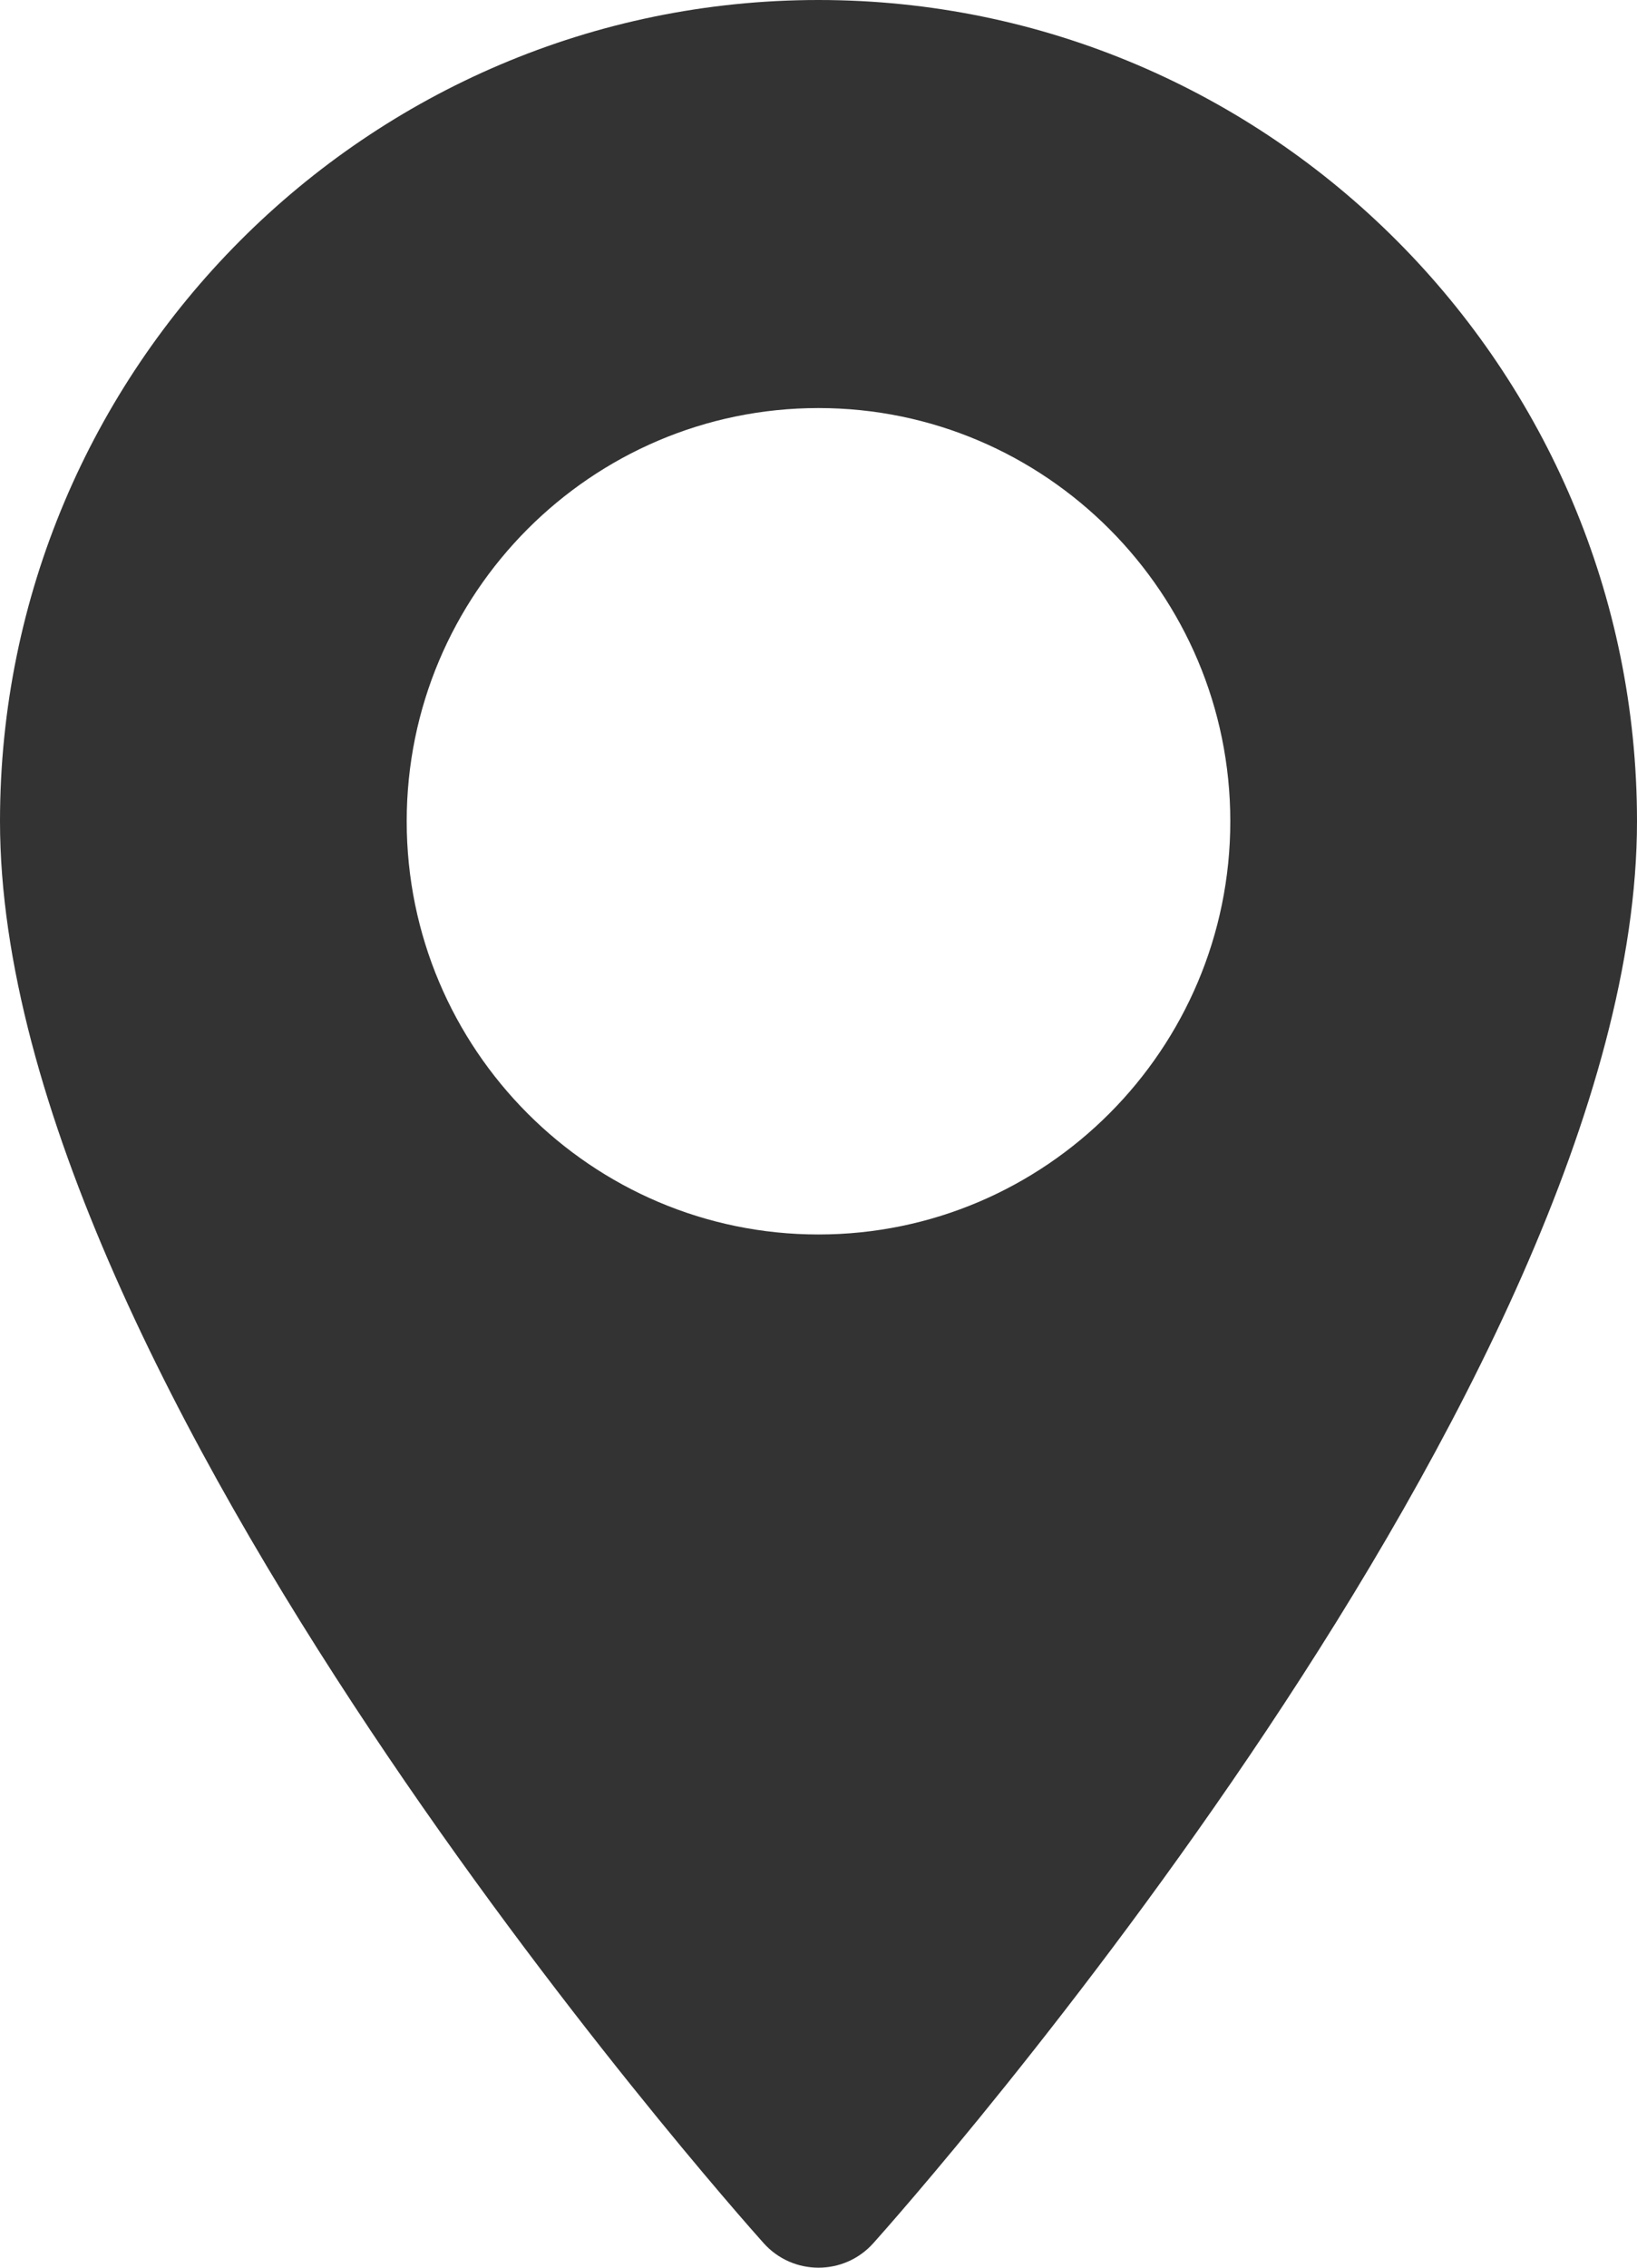 <?xml version="1.0" encoding="UTF-8"?> <svg xmlns="http://www.w3.org/2000/svg" width="52" height="72" viewBox="0 0 52 72" fill="none"> <path d="M26 0C11.664 0 0 11.697 0 26.076C0 43.919 23.267 70.115 24.258 71.221C25.189 72.26 26.813 72.259 27.742 71.221C28.733 70.115 52 43.919 52 26.076C52 11.697 40.336 0 26 0ZM26 39.195C18.787 39.195 12.919 33.31 12.919 26.076C12.919 18.841 18.787 12.956 26 12.956C33.213 12.956 39.081 18.842 39.081 26.076C39.081 33.31 33.213 39.195 26 39.195Z" fill="#333333"></path> </svg> 